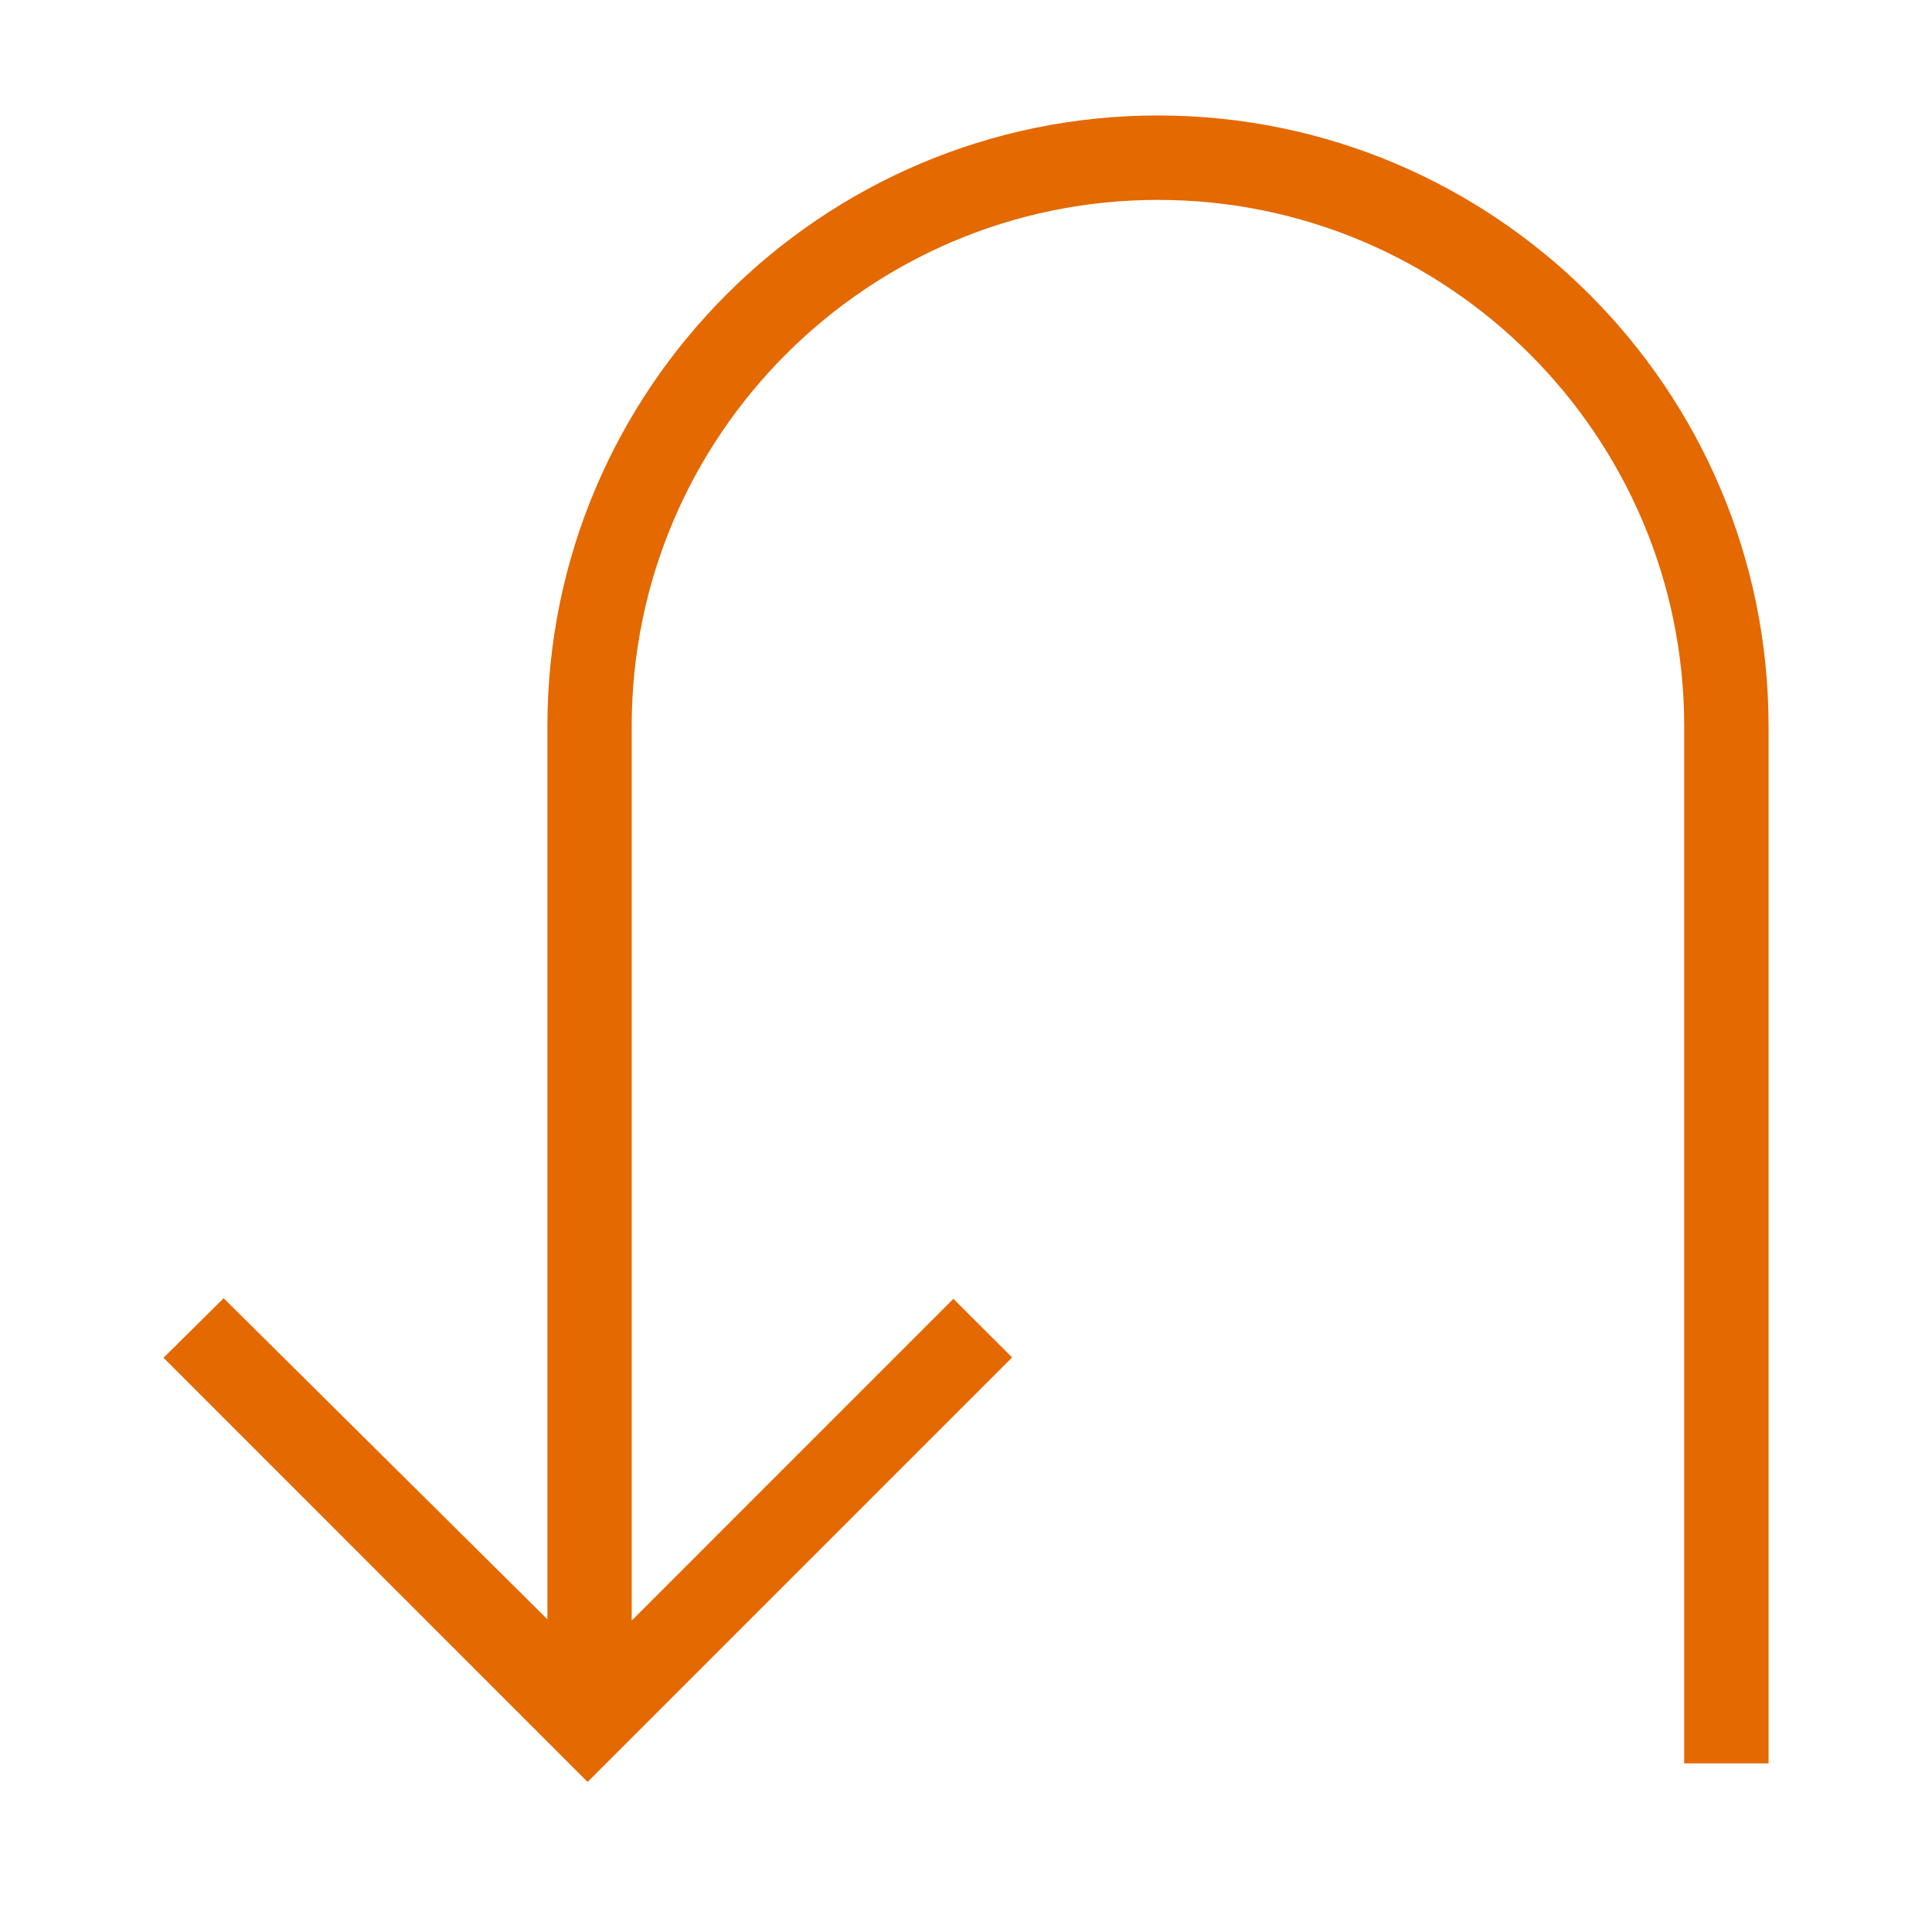 <?xml version="1.0" encoding="UTF-8"?>
<svg id="Livello_1" xmlns="http://www.w3.org/2000/svg" version="1.1" viewBox="0 0 30 30">
  <!-- Generator: Adobe Illustrator 29.0.0, SVG Export Plug-In . SVG Version: 2.1.0 Build 186)  -->
  <defs>
    <style>
      .st0 {
        fill: #e36900;
      }
    </style>
  </defs>
  <g id="Livello_11" data-name="Livello_1">
    <path class="st0" d="M26.152,11.274v16.108h1.31V11.274c0-5.228-4.253-9.481-9.48-9.481-5.228,0-9.482,4.253-9.482,9.481v13.871l-.085-.085-4.942-4.901-.934.924,6.585,6.587,6.592-6.592-.912-.91-4.995,4.996v-13.889c0-4.506,3.666-8.171,8.172-8.171,4.506,0,8.171,3.666,8.171,8.171Z"/>
  </g>
</svg>